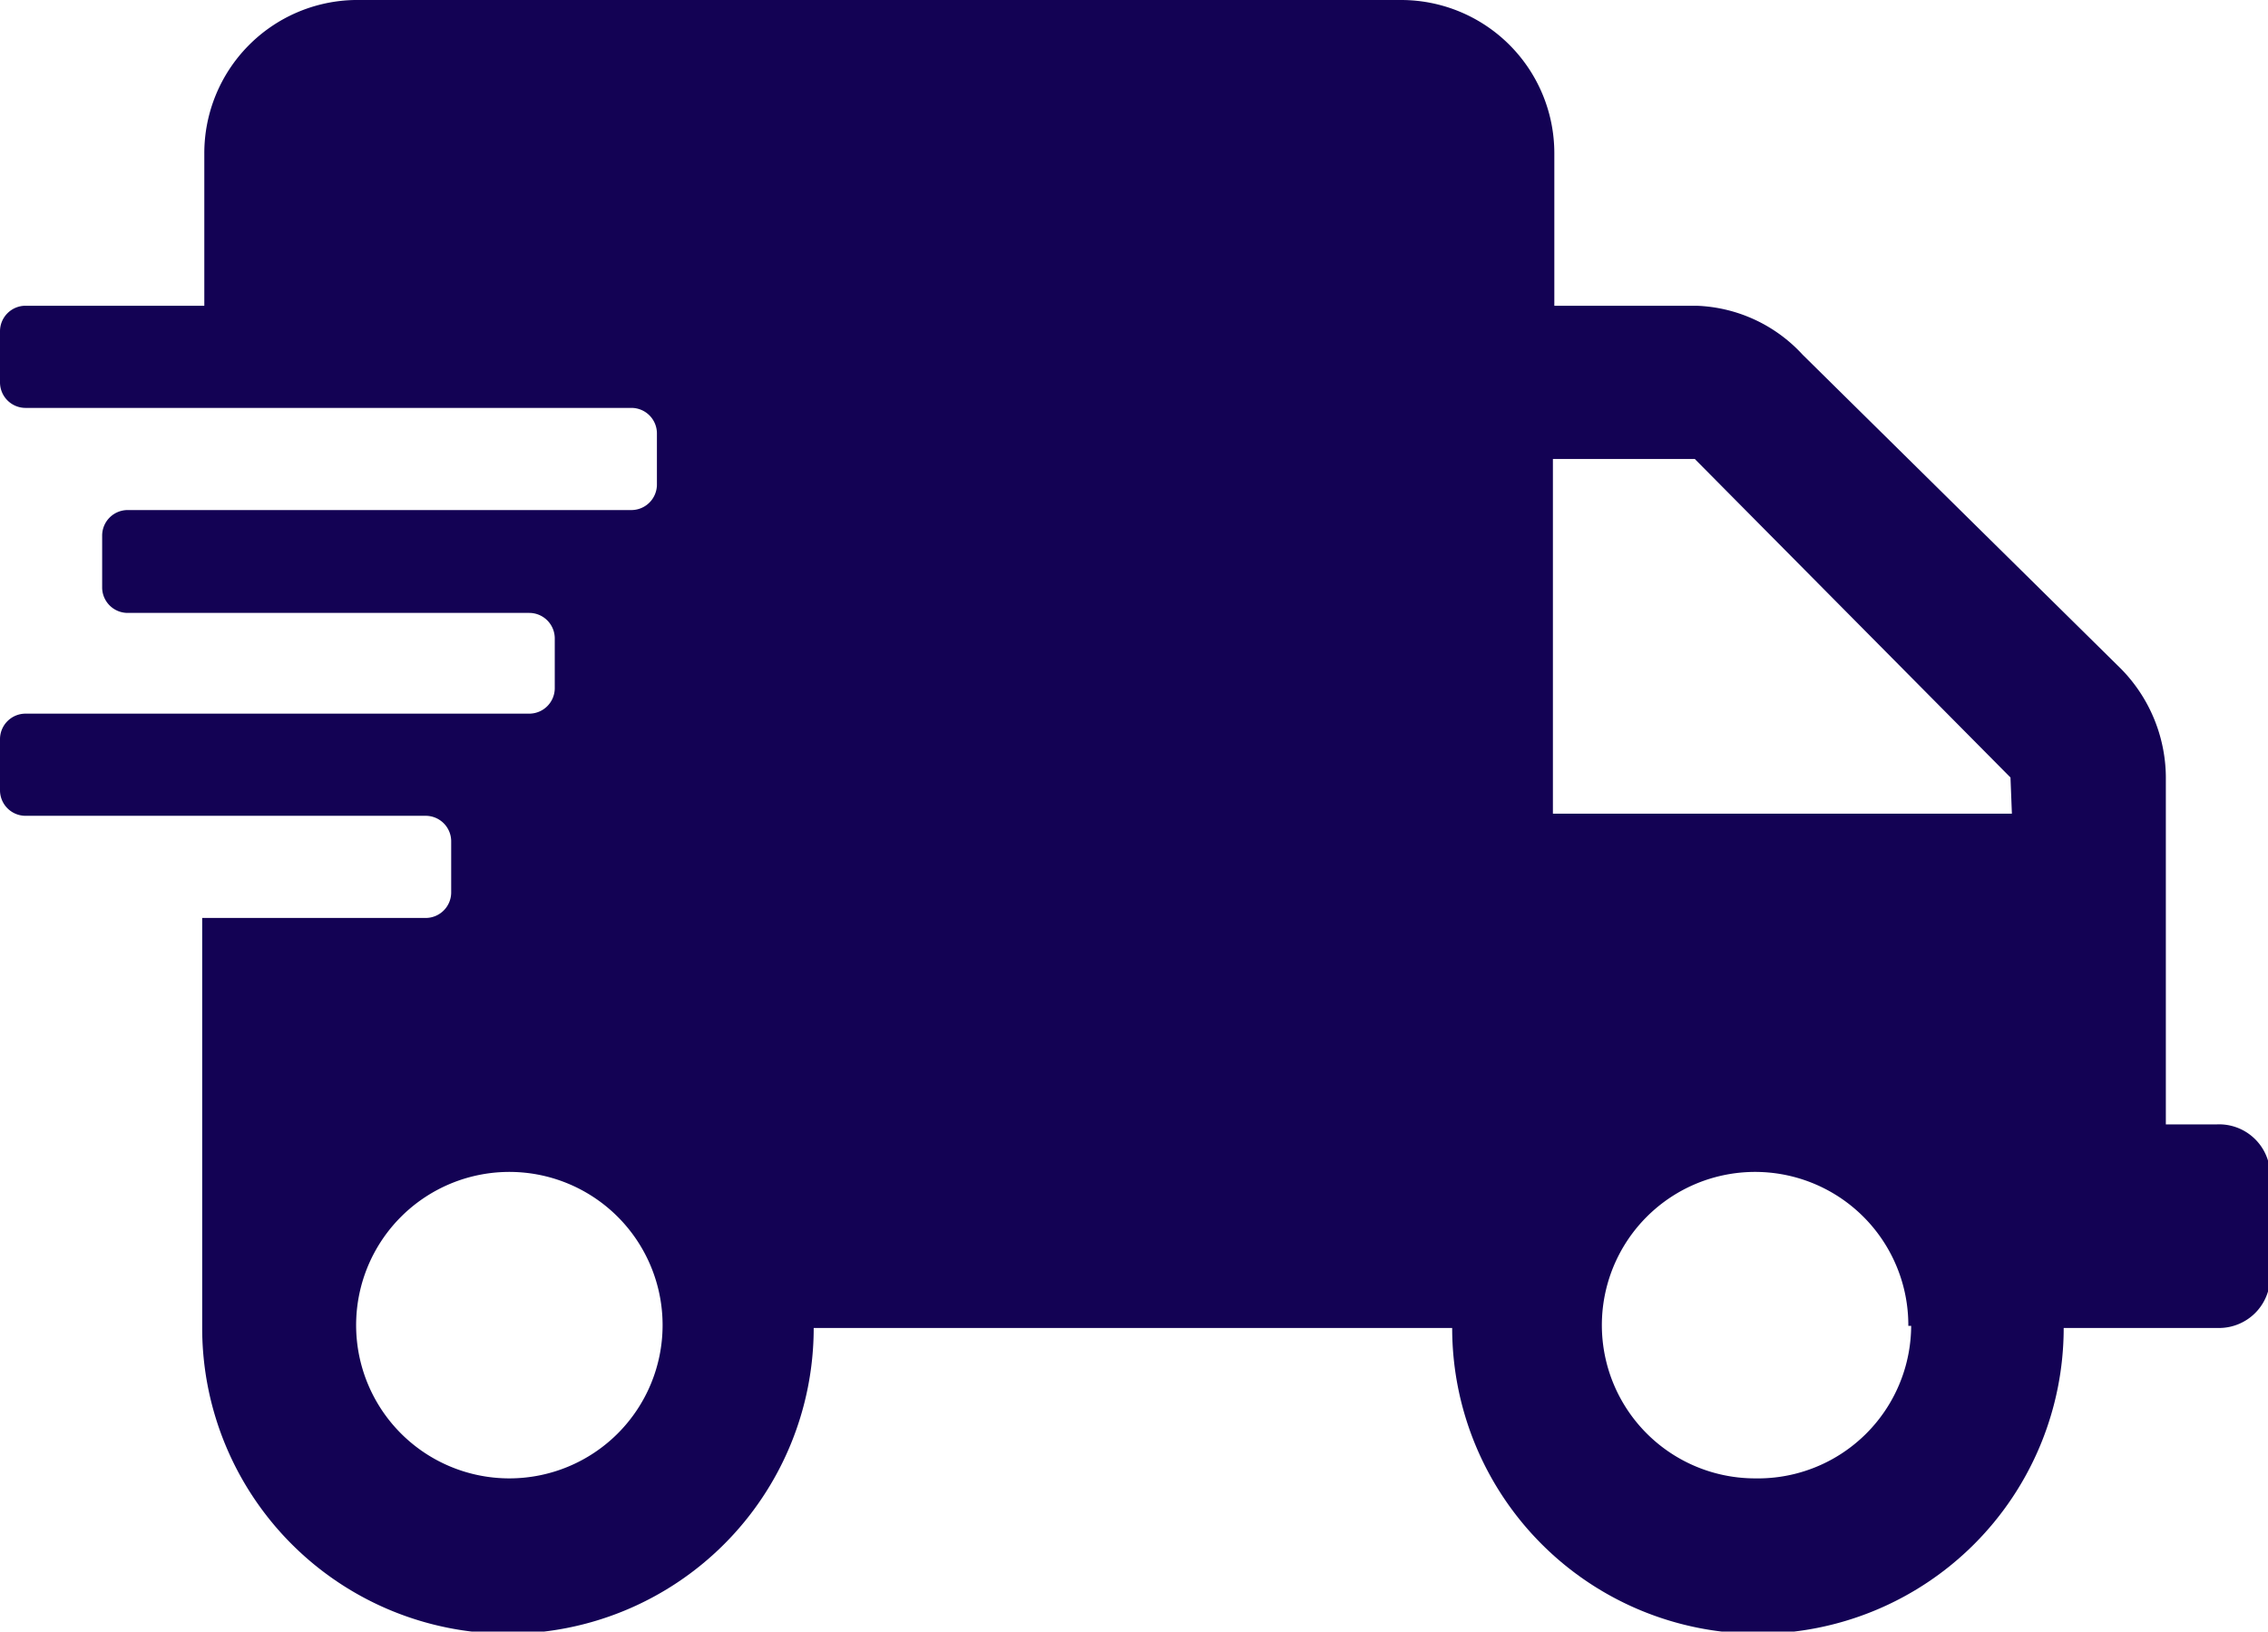 <svg xmlns="http://www.w3.org/2000/svg" viewBox="0 0 31.97 23"><g data-name="Ebene 2"><path d="M32 16.53V18a.72.72 0 0 1-.72.72h-2.19a4.31 4.31 0 1 1-8.62 0h-9a4.31 4.31 0 0 1-8.62 0v-5.78H6a.36.36 0 0 0 .36-.36v-.72A.36.36 0 0 0 6 11.5H.36a.36.36 0 0 1-.36-.36v-.72a.36.36 0 0 1 .36-.36h7.1a.36.36 0 0 0 .36-.36V9a.36.36 0 0 0-.36-.36H1.8a.36.36 0 0 1-.36-.35v-.74a.36.36 0 0 1 .36-.36h7.1a.36.36 0 0 0 .36-.36v-.72a.36.36 0 0 0-.36-.36H.36A.36.36 0 0 1 0 5.39v-.72a.36.36 0 0 1 .36-.36h2.52V2.16A2.16 2.16 0 0 1 5 0h14.75a2.16 2.16 0 0 1 2.16 2.16v2.15h2a2.13 2.13 0 0 1 1.5.69l4.49 4.43a2.2 2.2 0 0 1 .63 1.57v4.85h.72a.72.72 0 0 1 .75.68zM9.34 18.69a2.16 2.16 0 1 0-2.15 2.15 2.16 2.16 0 0 0 2.15-2.15zm19-7.73-4.45-4.49h-2v5h6.47zm-1.44 7.73a2.16 2.16 0 1 0-2.16 2.15 2.16 2.16 0 0 0 2.2-2.15z" style="fill:#130254" data-name="Ebene 1"/></g></svg>
